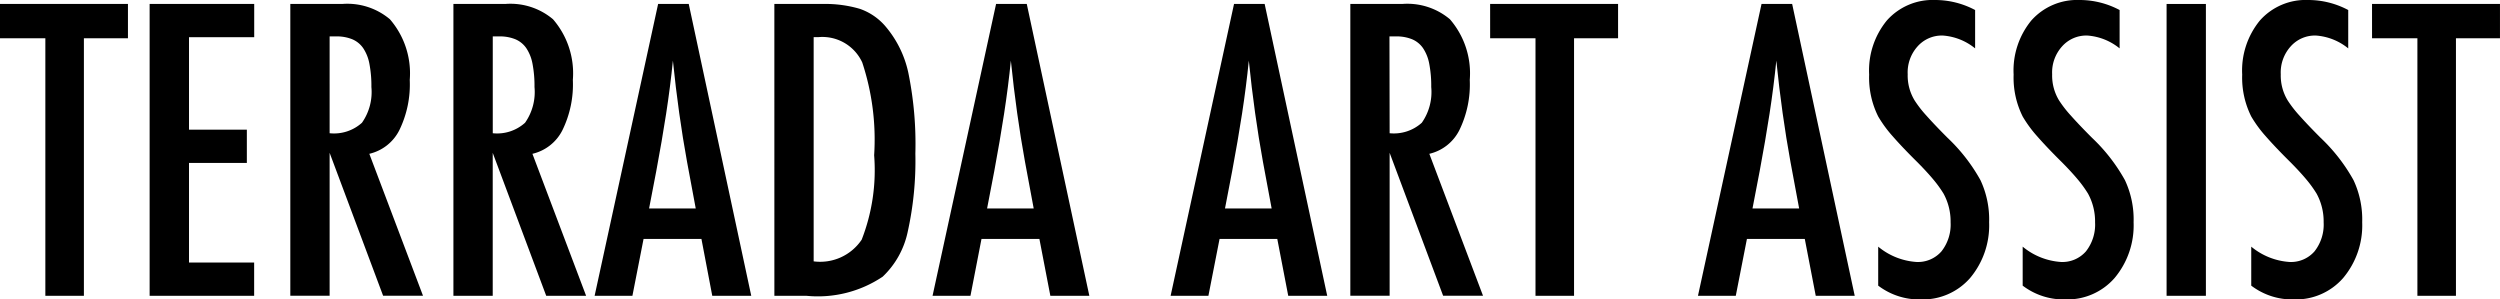 <svg id="グループ_1974" data-name="グループ 1974" xmlns="http://www.w3.org/2000/svg" xmlns:xlink="http://www.w3.org/1999/xlink" width="115.435" height="13.824" viewBox="0 0 115.435 13.824">
  <defs>
    <clipPath id="clip-path">
      <rect id="長方形_1706" data-name="長方形 1706" width="115.435" height="13.824" fill="none"/>
    </clipPath>
  </defs>
  <path id="パス_3343" data-name="パス 3343" d="M0,.615V2.2H2.094V14.09h1.78V2.2H5.908V.615Z" transform="translate(0 -0.432)" fill="#000"/>
  <path id="パス_3344" data-name="パス 3344" d="M23.2.615V14.09h4.826V12.554H25.018v-4.6h2.671V6.419H25.018V2.151h3.011V.615Z" transform="translate(-16.291 -0.432)" fill="#000"/>
  <g id="グループ_1973" data-name="グループ 1973" transform="translate(0 0)">
    <g id="グループ_1972" data-name="グループ 1972" clip-path="url(#clip-path)">
      <path id="パス_3345" data-name="パス 3345" d="M45,.615h2.391a3.051,3.051,0,0,1,2.208.707,3.814,3.814,0,0,1,.916,2.8,4.808,4.808,0,0,1-.484,2.326,2.076,2.076,0,0,1-1.383,1.086l2.479,6.554H49.285l-2.47-6.6v6.6H45Zm1.815,5.969A1.924,1.924,0,0,0,48.308,6.1a2.469,2.469,0,0,0,.436-1.649,5.407,5.407,0,0,0-.092-1.073,1.925,1.925,0,0,0-.288-.724,1.16,1.16,0,0,0-.506-.41,1.888,1.888,0,0,0-.738-.131h-.305Z" transform="translate(-31.595 -0.432)" fill="#000"/>
      <path id="パス_3346" data-name="パス 3346" d="M70.283.615h2.391a3.051,3.051,0,0,1,2.208.707,3.814,3.814,0,0,1,.916,2.8,4.808,4.808,0,0,1-.484,2.326,2.076,2.076,0,0,1-1.383,1.086L76.41,14.09H74.568l-2.47-6.6v6.6H70.283ZM72.1,6.584A1.924,1.924,0,0,0,73.591,6.1a2.469,2.469,0,0,0,.436-1.649,5.406,5.406,0,0,0-.092-1.073,1.925,1.925,0,0,0-.288-.724,1.16,1.16,0,0,0-.506-.41,1.888,1.888,0,0,0-.738-.131H72.1Z" transform="translate(-49.347 -0.432)" fill="#000"/>
      <path id="パス_3347" data-name="パス 3347" d="M95.1.615h1.414L99.4,14.09h-1.8L97.1,11.463H94.428l-.515,2.627H92.168Zm1.737,9.443-.4-2.147q-.4-2.19-.654-4.678-.122,1.213-.314,2.457t-.454,2.64l-.332,1.728Z" transform="translate(-64.712 -0.432)" fill="#000"/>
      <path id="パス_3348" data-name="パス 3348" d="M120.029.615h2.234a5.632,5.632,0,0,1,1.719.227,2.725,2.725,0,0,1,1.152.777A4.883,4.883,0,0,1,126.217,3.8a16.411,16.411,0,0,1,.323,3.727,15.135,15.135,0,0,1-.358,3.63,3.981,3.981,0,0,1-1.152,2.051,5.371,5.371,0,0,1-3.534.881h-1.466ZM121.844,12.5a2.309,2.309,0,0,0,2.217-1,8.829,8.829,0,0,0,.576-3.9,11.329,11.329,0,0,0-.55-4.285,2.026,2.026,0,0,0-2.016-1.169h-.227Z" transform="translate(-84.274 -0.432)" fill="#000"/>
      <path id="パス_3349" data-name="パス 3349" d="M147.483.615H148.9l2.889,13.475h-1.8l-.506-2.627H146.81L146.3,14.09H144.55Zm1.737,9.443-.4-2.147q-.4-2.19-.654-4.678-.122,1.213-.314,2.457T147.4,8.33l-.332,1.728Z" transform="translate(-101.49 -0.432)" fill="#000"/>
      <path id="パス_3350" data-name="パス 3350" d="M184.368.615h1.414l2.889,13.475h-1.8l-.506-2.627H183.7l-.515,2.627h-1.745Zm1.737,9.443-.4-2.147q-.4-2.19-.654-4.678-.122,1.213-.314,2.457t-.454,2.64l-.332,1.728Z" transform="translate(-127.388 -0.432)" fill="#000"/>
      <path id="パス_3351" data-name="パス 3351" d="M209.3.615h2.391a3.051,3.051,0,0,1,2.208.707,3.814,3.814,0,0,1,.916,2.8,4.808,4.808,0,0,1-.484,2.326,2.077,2.077,0,0,1-1.383,1.086l2.479,6.554h-1.842l-2.47-6.6v6.6H209.3Zm1.815,5.969A1.925,1.925,0,0,0,212.6,6.1a2.469,2.469,0,0,0,.436-1.649,5.407,5.407,0,0,0-.092-1.073,1.925,1.925,0,0,0-.288-.724,1.161,1.161,0,0,0-.506-.41,1.889,1.889,0,0,0-.738-.131h-.305Z" transform="translate(-146.95 -0.432)" fill="#000"/>
      <path id="パス_3352" data-name="パス 3352" d="M230.977.615h5.908V2.2h-2.033V14.09h-1.78V2.2h-2.094Z" transform="translate(-162.172 -0.432)" fill="#000"/>
      <path id="パス_3353" data-name="パス 3353" d="M266.135.615h1.414l2.889,13.475h-1.8l-.506-2.627h-2.671l-.515,2.627H263.2Zm1.737,9.443-.4-2.147q-.4-2.19-.654-4.678-.122,1.213-.314,2.457t-.454,2.64l-.332,1.728Z" transform="translate(-184.798 -0.432)" fill="#000"/>
      <path id="パス_3354" data-name="パス 3354" d="M294.613.463V2.234a2.658,2.658,0,0,0-1.492-.593,1.5,1.5,0,0,0-1.169.506A1.792,1.792,0,0,0,291.5,3.43a2.206,2.206,0,0,0,.323,1.213,5.309,5.309,0,0,0,.545.7q.38.428.982,1.03a8.072,8.072,0,0,1,1.51,1.946,4.279,4.279,0,0,1,.4,1.946,3.779,3.779,0,0,1-.881,2.575,2.9,2.9,0,0,1-2.26.986,3.131,3.131,0,0,1-1.981-.637v-1.8a3.088,3.088,0,0,0,1.763.707,1.44,1.44,0,0,0,1.161-.493,2,2,0,0,0,.419-1.34,2.678,2.678,0,0,0-.323-1.318,5.388,5.388,0,0,0-.462-.642q-.3-.361-.742-.807-.69-.681-1.143-1.2a5.652,5.652,0,0,1-.672-.916,4.011,4.011,0,0,1-.419-1.937,3.639,3.639,0,0,1,.82-2.5A2.828,2.828,0,0,1,292.763,0a3.93,3.93,0,0,1,1.85.463" transform="translate(-203.414 0)" fill="#000"/>
      <path id="パス_3355" data-name="パス 3355" d="M317,.463V2.234a2.658,2.658,0,0,0-1.492-.593,1.5,1.5,0,0,0-1.169.506,1.792,1.792,0,0,0-.454,1.283,2.207,2.207,0,0,0,.323,1.213,5.334,5.334,0,0,0,.546.7q.38.428.982,1.03a8.072,8.072,0,0,1,1.51,1.946,4.279,4.279,0,0,1,.4,1.946,3.779,3.779,0,0,1-.881,2.575,2.9,2.9,0,0,1-2.26.986,3.132,3.132,0,0,1-1.981-.637v-1.8a3.088,3.088,0,0,0,1.763.707,1.44,1.44,0,0,0,1.161-.493,2,2,0,0,0,.419-1.34,2.678,2.678,0,0,0-.323-1.318,5.389,5.389,0,0,0-.462-.642q-.3-.361-.742-.807-.689-.681-1.143-1.2a5.671,5.671,0,0,1-.672-.916,4.011,4.011,0,0,1-.419-1.937,3.64,3.64,0,0,1,.82-2.5A2.828,2.828,0,0,1,315.146,0,3.93,3.93,0,0,1,317,.463" transform="translate(-219.129 0)" fill="#000"/>
      <rect id="長方形_1705" data-name="長方形 1705" width="1.815" height="13.475" transform="translate(100.04 0.183)" fill="#000"/>
      <path id="パス_3356" data-name="パス 3356" d="M352.445.463V2.234a2.658,2.658,0,0,0-1.492-.593,1.5,1.5,0,0,0-1.169.506,1.792,1.792,0,0,0-.454,1.283,2.206,2.206,0,0,0,.323,1.213,5.338,5.338,0,0,0,.545.7q.38.428.982,1.03a8.074,8.074,0,0,1,1.51,1.946,4.279,4.279,0,0,1,.4,1.946,3.779,3.779,0,0,1-.882,2.575,2.9,2.9,0,0,1-2.26.986,3.132,3.132,0,0,1-1.981-.637v-1.8a3.089,3.089,0,0,0,1.763.707,1.44,1.44,0,0,0,1.161-.493,2,2,0,0,0,.419-1.34,2.679,2.679,0,0,0-.323-1.318,5.4,5.4,0,0,0-.462-.642q-.3-.361-.742-.807-.689-.681-1.143-1.2a5.675,5.675,0,0,1-.672-.916,4.011,4.011,0,0,1-.419-1.937,3.639,3.639,0,0,1,.82-2.5A2.828,2.828,0,0,1,350.595,0a3.93,3.93,0,0,1,1.85.463" transform="translate(-244.018 0)" fill="#000"/>
      <path id="パス_3357" data-name="パス 3357" d="M367.676.615h5.908V2.2h-2.033V14.09h-1.78V2.2h-2.094Z" transform="translate(-258.15 -0.432)" fill="#000"/>
    </g>
  </g>
</svg>
